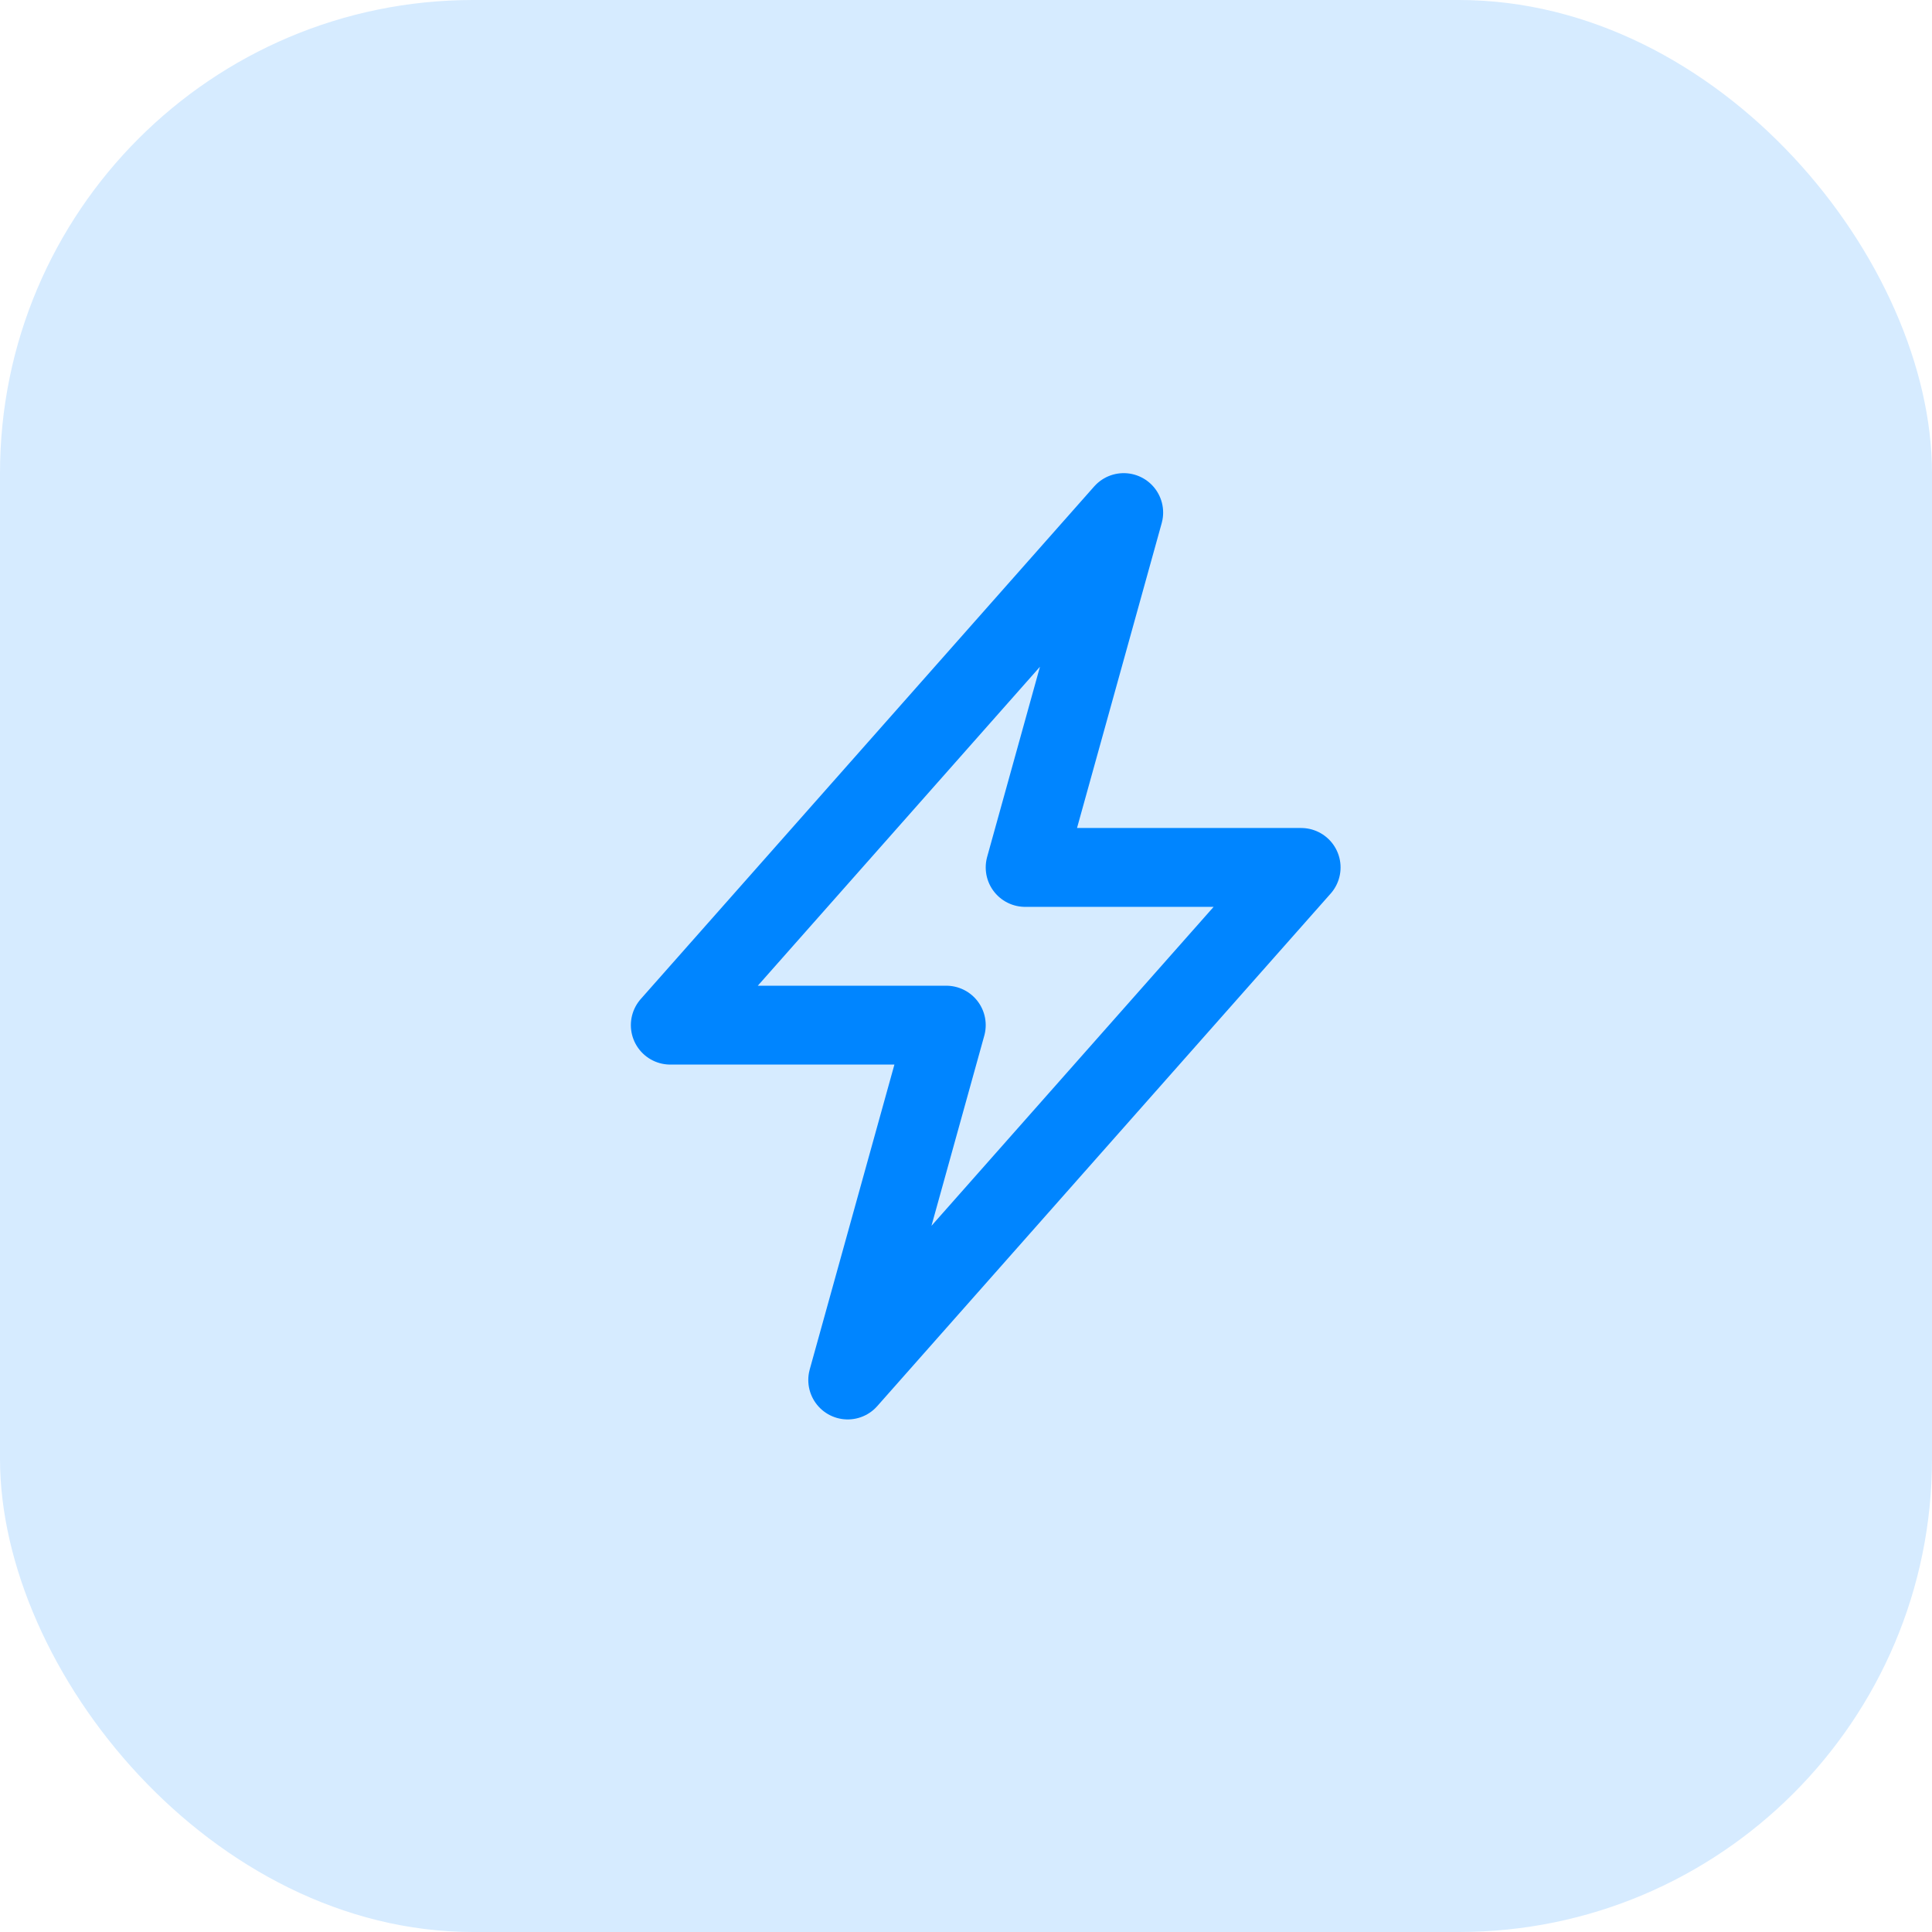<svg width="49" height="49" viewBox="0 0 49 49" fill="none" xmlns="http://www.w3.org/2000/svg">
<rect width="49" height="49" rx="12" fill="#D6EBFF"/>
<path d="M17 26L28.5 13L26 22H33L21.5 35L24 26H17Z" stroke="#0085FF" stroke-width="2" stroke-linejoin="round"/>
</svg>
